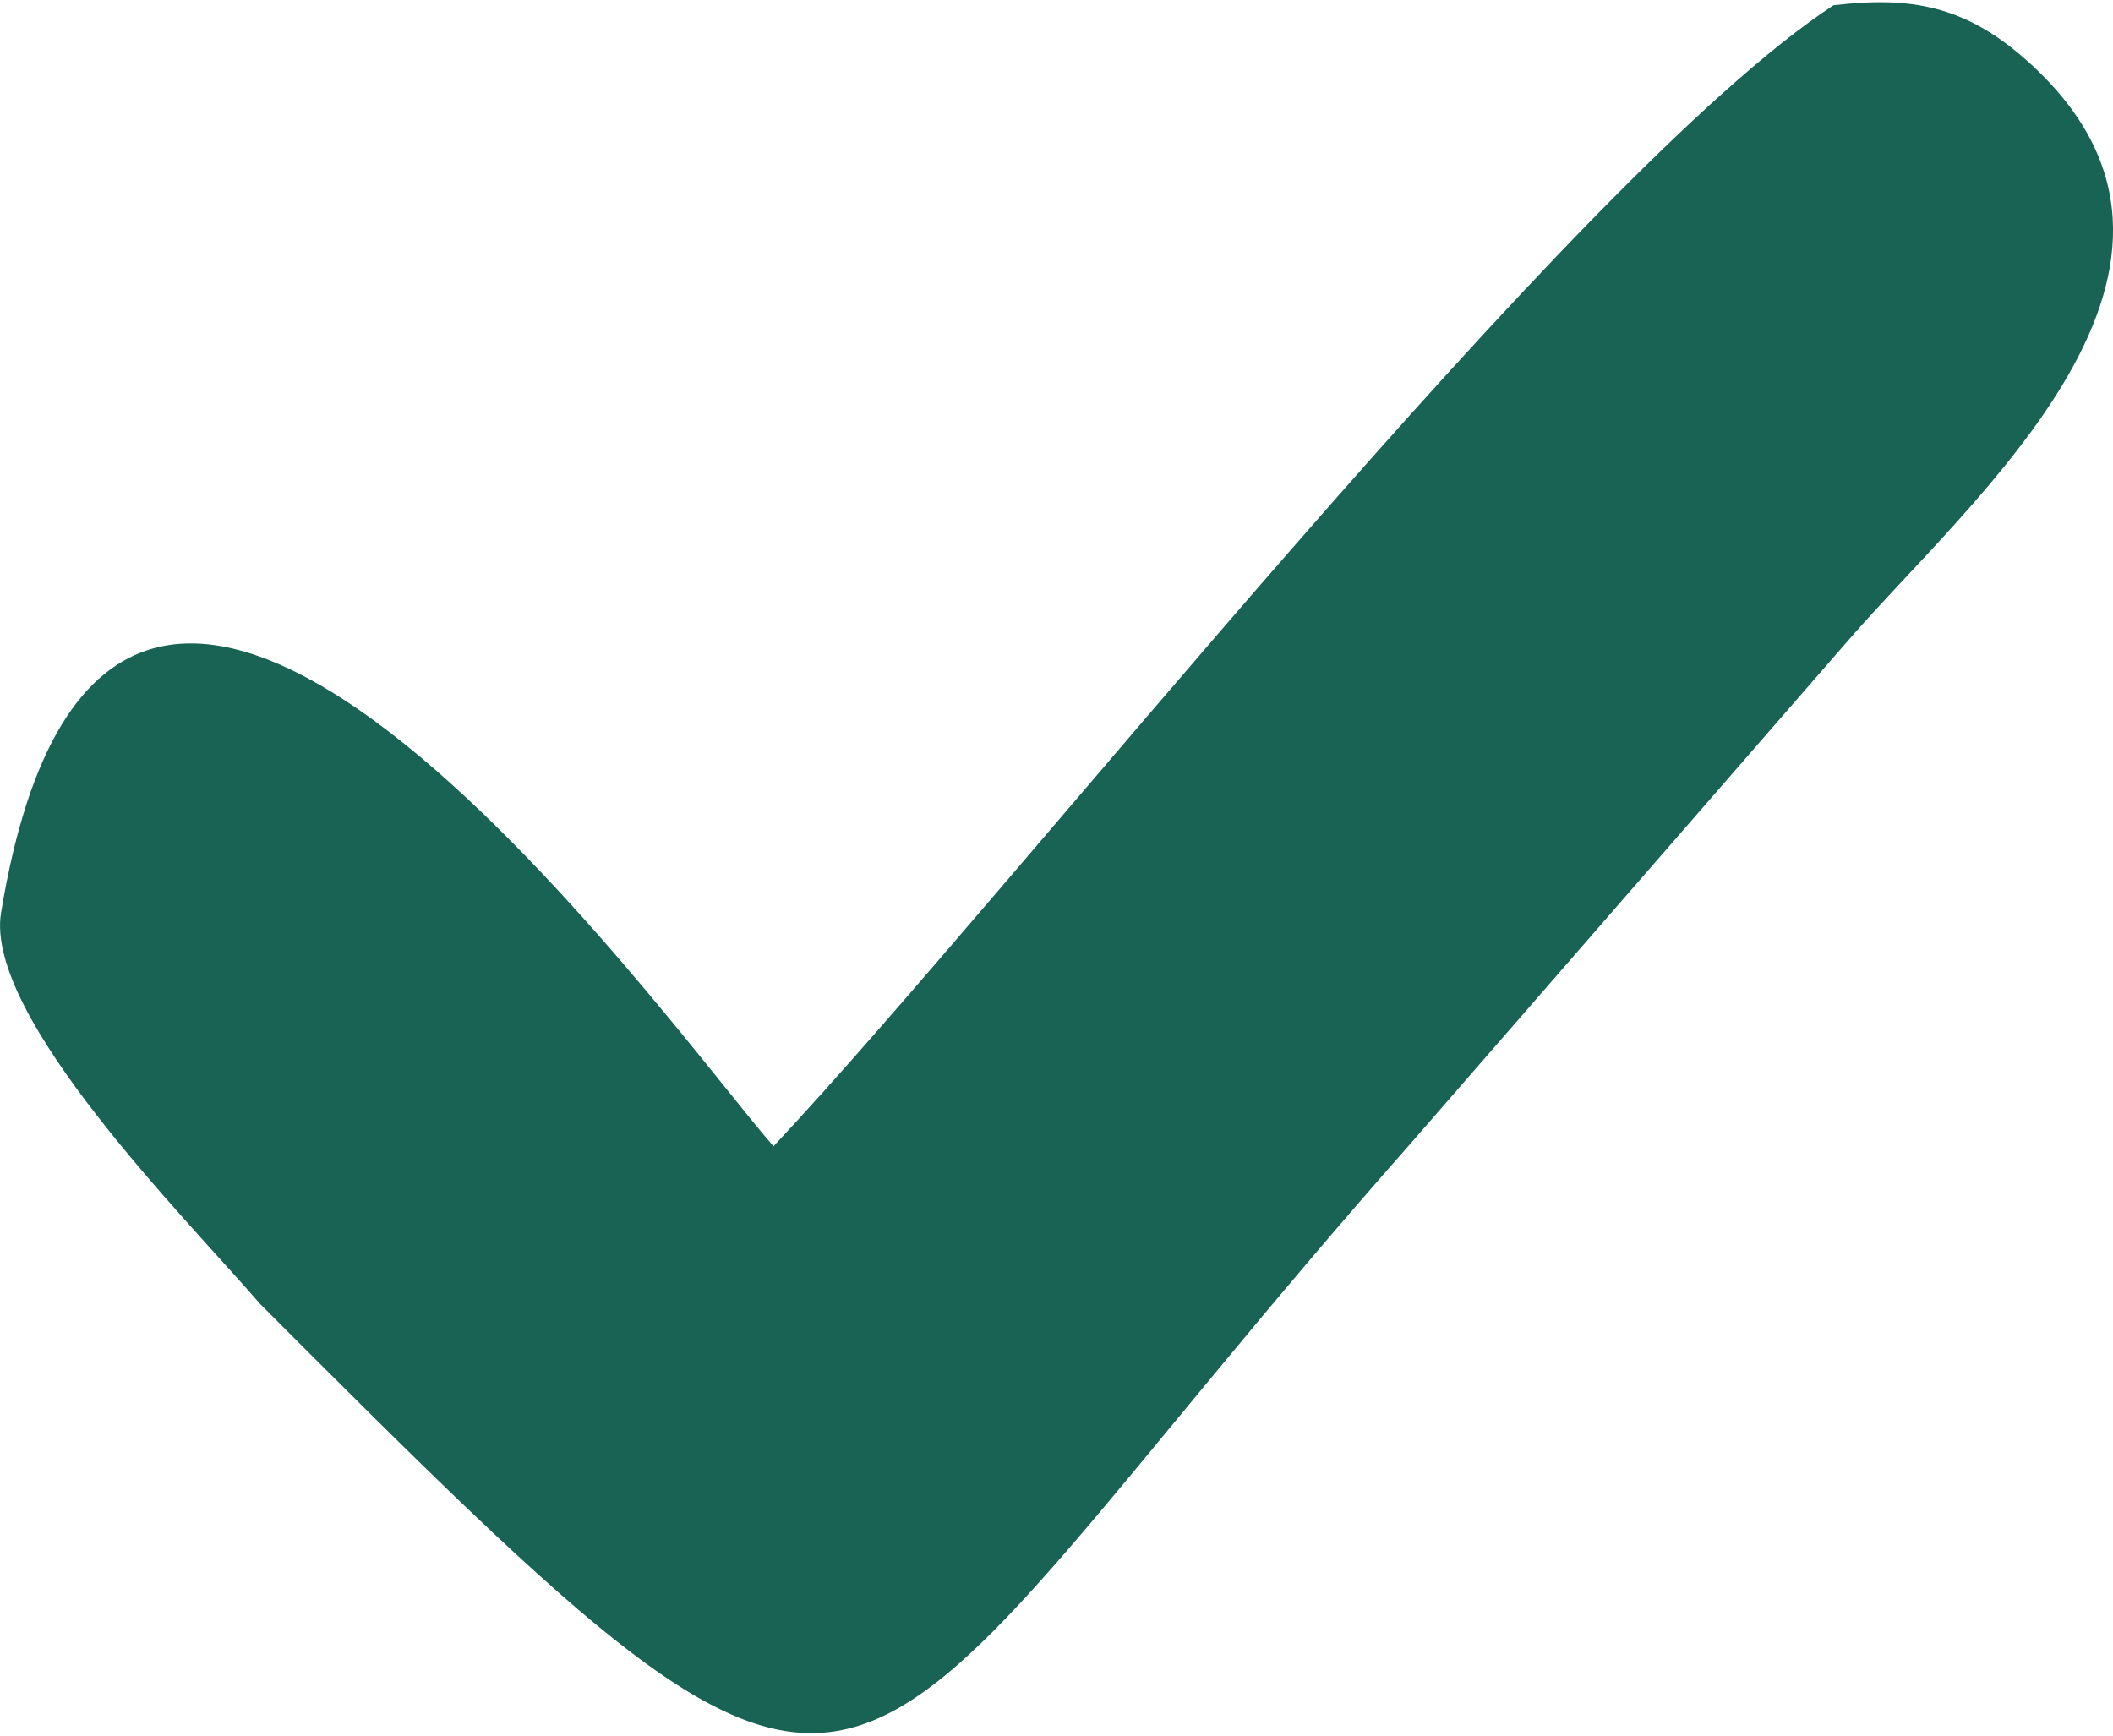 <?xml version="1.0" encoding="UTF-8"?>
<!DOCTYPE svg PUBLIC "-//W3C//DTD SVG 1.1//EN" "http://www.w3.org/Graphics/SVG/1.1/DTD/svg11.dtd">
<!-- Creator: CorelDRAW X6 -->
<svg xmlns="http://www.w3.org/2000/svg" xml:space="preserve" width="308px" height="253px" version="1.1" shape-rendering="geometricPrecision" text-rendering="geometricPrecision" image-rendering="optimizeQuality" fill-rule="evenodd" clip-rule="evenodd"
viewBox="0 0 3961 3246"
 xmlns:xlink="http://www.w3.org/1999/xlink">
 <g id="Слой_x0020_1">
  <path fill="#186353" d="M1450 2145c453,-483 1500,-1819 1987,-2139 144,-17 247,0 364,105 426,382 -107,819 -341,1091l-815 937c-1138,1289 -930,1531 -2157,302 -138,-160 -518,-540 -486,-734 208,-1262 1250,213 1448,438z"/>
 </g>
</svg>
